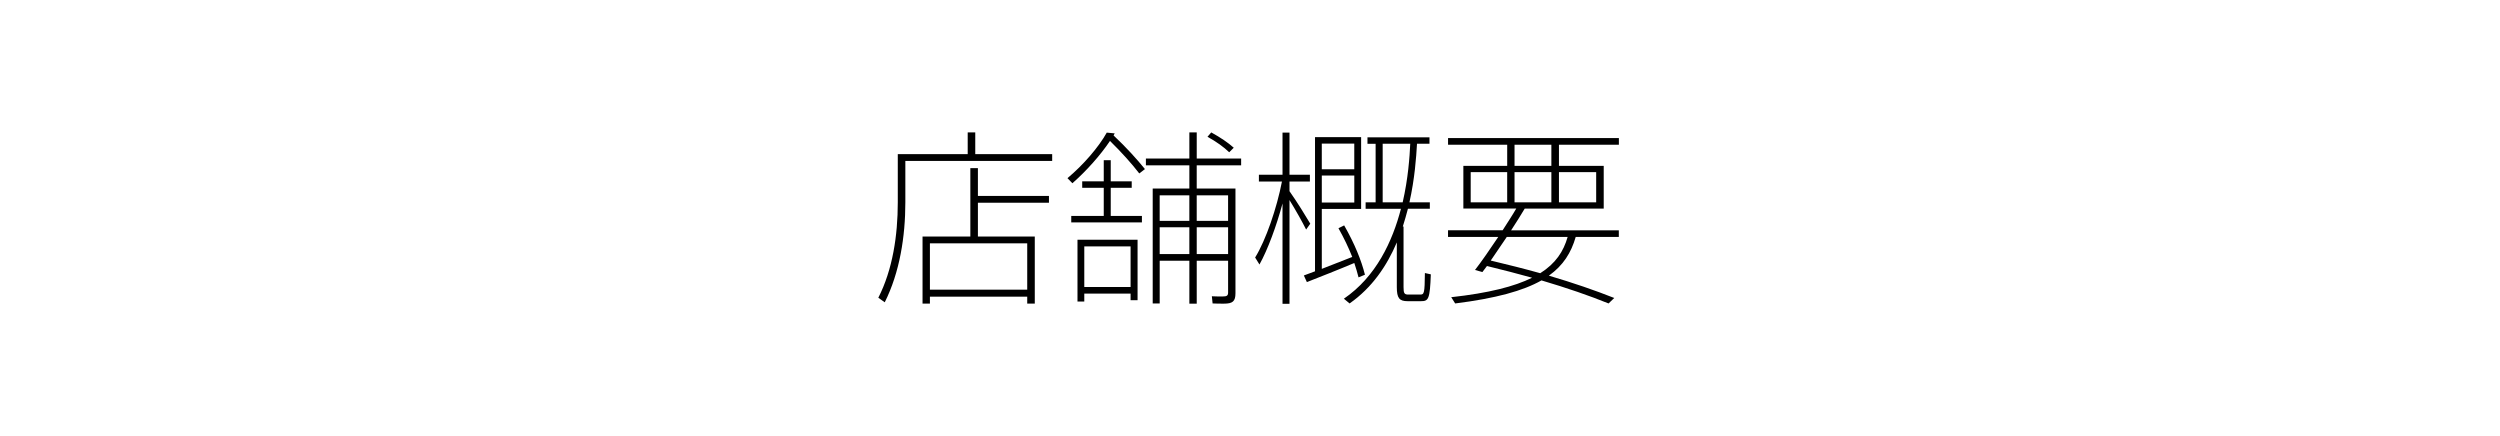 <?xml version="1.0" encoding="utf-8"?>
<!-- Generator: Adobe Illustrator 16.0.3, SVG Export Plug-In . SVG Version: 6.00 Build 0)  -->
<!DOCTYPE svg PUBLIC "-//W3C//DTD SVG 1.1//EN" "http://www.w3.org/Graphics/SVG/1.1/DTD/svg11.dtd">
<svg version="1.1" id="レイヤー_1" xmlns="http://www.w3.org/2000/svg" xmlns:xlink="http://www.w3.org/1999/xlink" x="0px"
	 y="0px" width="172px" height="30px" viewBox="0 0 172 30" enable-background="new 0 0 172 30" xml:space="preserve">
<g>
	<rect x="0.5" y="7.5" fill="none" width="171" height="15"/>
	<path d="M72.39,10.606v0.468H62.288v2.847c0,2.366-0.39,4.823-1.417,6.877l-0.442-0.313c0.988-1.938,1.339-4.289,1.339-6.564
		v-3.315h4.81V9.111h0.52v1.495H72.39z M67.28,13.479h4.888v0.468H67.28v2.327h3.913v4.615h-0.52v-0.48h-6.695v0.48h-0.507v-4.615
		h3.289v-4.706h0.52V13.479z M70.673,16.742h-6.695v3.186h6.695V16.742z"/>
	<path d="M78.772,11.633l-0.39,0.299c-0.52-0.676-1.196-1.43-2.015-2.236c-0.663,0.988-1.612,2.054-2.587,2.912l-0.338-0.351
		c1.092-0.91,2.145-2.132,2.704-3.133l0.546,0.052l-0.078,0.143C77.511,10.164,78.213,10.944,78.772,11.633z M76.419,14.857h2.145
		v0.442h-4.862v-0.442h2.236V12.92h-1.482v-0.442h1.482v-1.456h0.481v1.456h1.443v0.442h-1.443V14.857z M74.131,16.495h4.134v4.159
		h-0.481V20.2h-3.185v0.546h-0.468V16.495z M74.599,16.95v2.796h3.185V16.95H74.599z M82.334,11.373v1.599H85v7.202
		c0,0.561-0.195,0.717-0.793,0.717c-0.234,0-0.559,0-0.78-0.014l-0.052-0.494c0.208,0.014,0.52,0.014,0.741,0.014
		c0.286,0,0.377-0.053,0.377-0.272v-2.185h-2.158v2.951h-0.507v-2.951h-2.041v2.938h-0.481v-7.905h2.522v-1.599h-2.99v-0.468h2.99
		V9.111h0.507v1.794h3.055v0.468H82.334z M79.786,13.44v1.755h2.041V13.44H79.786z M81.827,17.482v-1.846h-2.041v1.846H81.827z
		 M82.334,13.44v1.755h2.158V13.44H82.334z M84.493,17.482v-1.846h-2.158v1.846H84.493z M84.57,10.476
		c-0.377-0.364-0.884-0.728-1.495-1.066l0.26-0.299c0.637,0.351,1.157,0.702,1.547,1.053L84.57,10.476z"/>
	<path d="M88.717,13.765v7.137h-0.48v-6.903c-0.416,1.547-1.014,3.173-1.586,4.199l-0.298-0.481
		c0.741-1.195,1.496-3.418,1.845-5.226h-1.586v-0.468h1.625V9.124h0.48v2.899h1.404v0.468h-1.404v0.663
		c0.533,0.754,1.105,1.69,1.43,2.236l-0.285,0.403C89.602,15.273,89.159,14.48,88.717,13.765z M93.176,18.094
		c-1.014,0.43-2.431,0.988-3.263,1.313l-0.208-0.455l0.768-0.286v-9.23h3.172v4.94h-2.705v4.122l2.095-0.82
		c-0.247-0.623-0.56-1.287-0.949-1.976l0.392-0.195c0.715,1.249,1.183,2.405,1.43,3.394l-0.441,0.182
		C93.385,18.771,93.293,18.434,93.176,18.094z M90.939,9.878v1.768h2.235V9.878H90.939z M93.176,13.934v-1.859h-2.236v1.859H93.176z
		 M98.441,18.875c-0.064,1.703-0.156,1.846-0.676,1.846h-0.925c-0.559,0-0.739-0.207-0.739-0.963v-3.08
		c-0.677,1.6-1.703,3.119-3.25,4.199l-0.392-0.326c2.224-1.521,3.343-3.951,3.927-6.188h-2.431v-0.442h0.688v-4.03h-0.561V9.449
		h4.266v0.442h-0.858c-0.052,0.923-0.156,2.405-0.521,4.03h1.404v0.442h-1.508c-0.105,0.403-0.223,0.819-0.352,1.222h0.051v4.172
		c0,0.416,0.053,0.509,0.326,0.509h0.817c0.272,0,0.313-0.065,0.326-1.482L98.441,18.875z M96.504,13.921
		c0.377-1.638,0.48-3.133,0.521-4.03h-1.897v4.03H96.504z"/>
	<path d="M107.256,9.956v1.456h3.08v2.938h-5.434c-0.273,0.455-0.586,0.962-0.937,1.496h7.41v0.455h-2.965
		c-0.313,1.078-0.845,1.949-1.847,2.664c1.678,0.494,3.187,1.016,4.498,1.535l-0.391,0.377c-1.313-0.533-2.859-1.066-4.615-1.586
		c-1.26,0.715-3.133,1.234-5.939,1.586l-0.271-0.43c2.586-0.285,4.354-0.74,5.563-1.34c-0.987-0.271-2.016-0.545-3.105-0.806
		l-0.314,0.416l-0.508-0.144c0.443-0.571,1.027-1.417,1.601-2.274h-3.458v-0.456h3.757c0.338-0.533,0.677-1.04,0.937-1.495h-3.639
		v-2.938h3.016V9.956h-4.069V9.501h11.753v0.455H107.256z M101.184,13.921h2.51v-2.08h-2.51V13.921z M103.667,16.301l-1.104,1.625
		c1.195,0.285,2.34,0.572,3.406,0.871c1.065-0.677,1.6-1.496,1.885-2.496H103.667z M106.734,9.956H104.2v1.456h2.534V9.956z
		 M104.2,13.921h2.534v-2.08H104.2V13.921z M107.256,11.841v2.08h2.561v-2.08H107.256z"/>
</g>
</svg>
